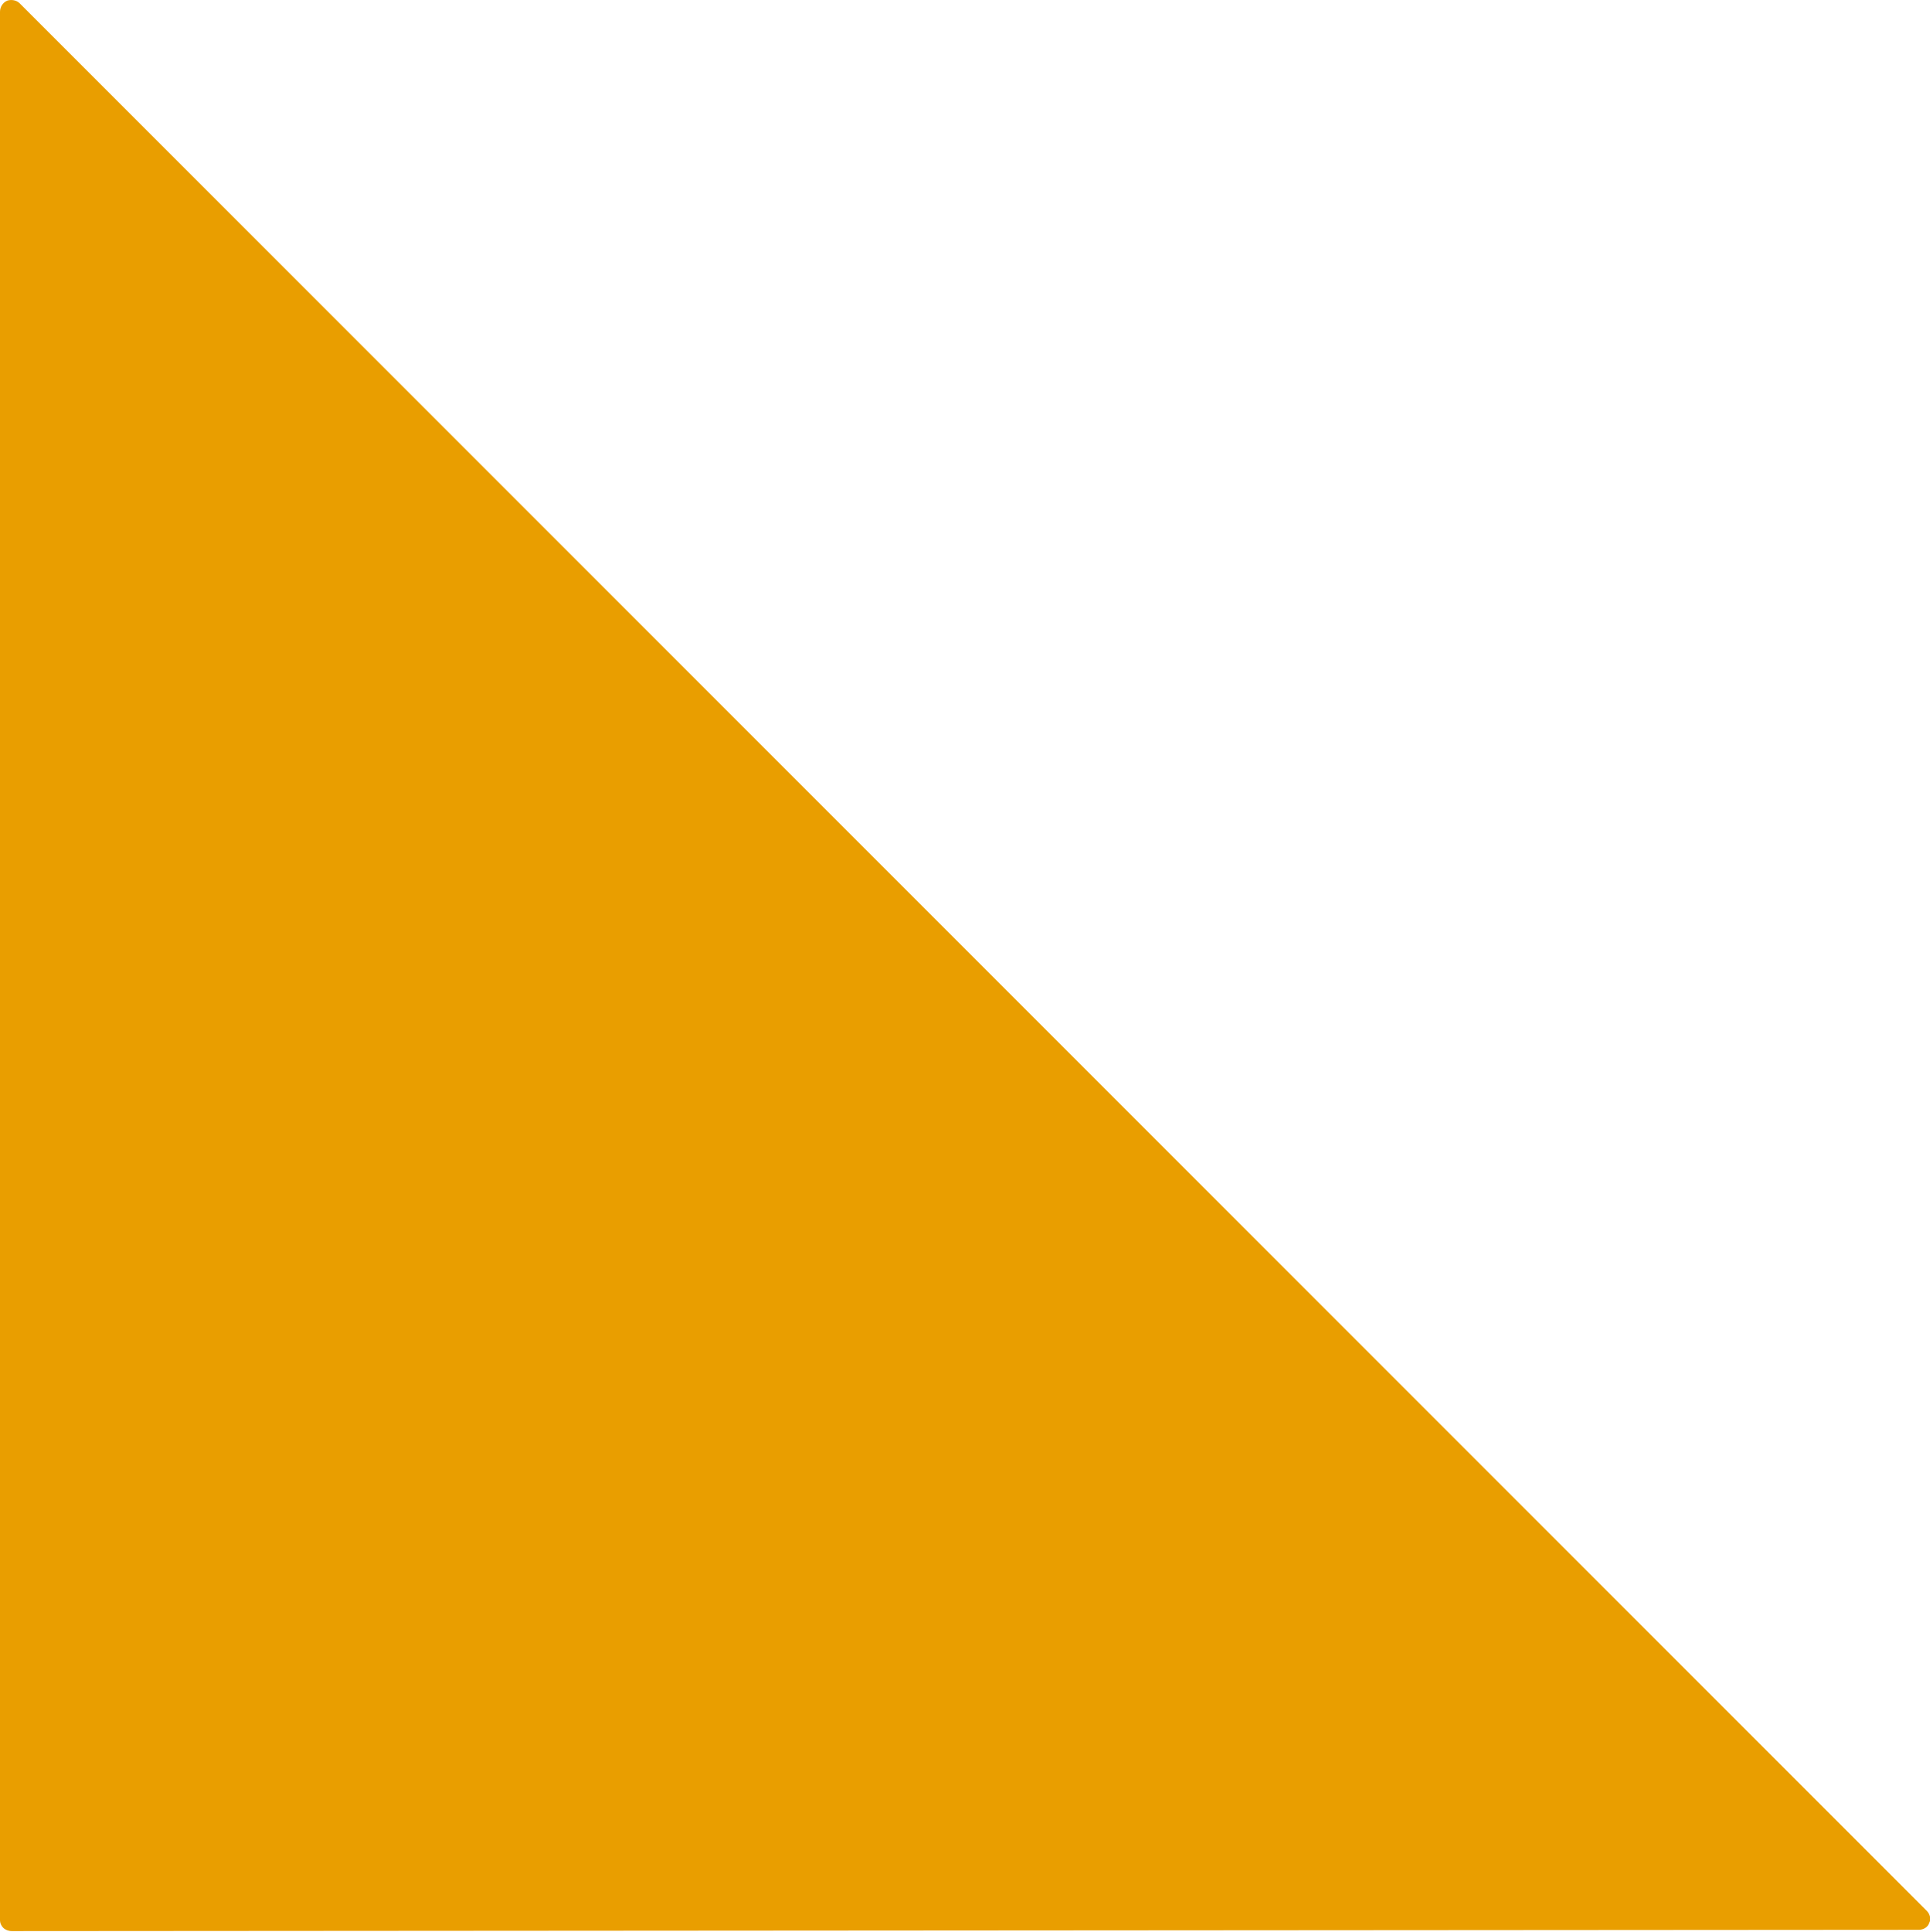 <?xml version="1.0" encoding="utf-8"?>
<!-- Generator: Adobe Illustrator 25.4.1, SVG Export Plug-In . SVG Version: 6.00 Build 0)  -->
<svg version="1.1" id="編集モード" xmlns="http://www.w3.org/2000/svg" xmlns:xlink="http://www.w3.org/1999/xlink" x="0px"
	 y="0px" viewBox="0 0 29.49 29.51" style="enable-background:new 0 0 29.49 29.51;" xml:space="preserve">
<style type="text/css">
	.st0{fill:#E99E00;}
</style>
<path class="st0" d="M29.44,29.19L0.3,0.05C0.25,0,0.17-0.01,0.11,0.01C0.04,0.04,0,0.11,0,0.18v29.15c0,0.05,0.02,0.09,0.05,0.12
	c0.03,0.03,0.08,0.05,0.13,0.05l29.14-0.02c0.07,0,0.14-0.04,0.16-0.11C29.51,29.32,29.49,29.24,29.44,29.19z"/>
</svg>
